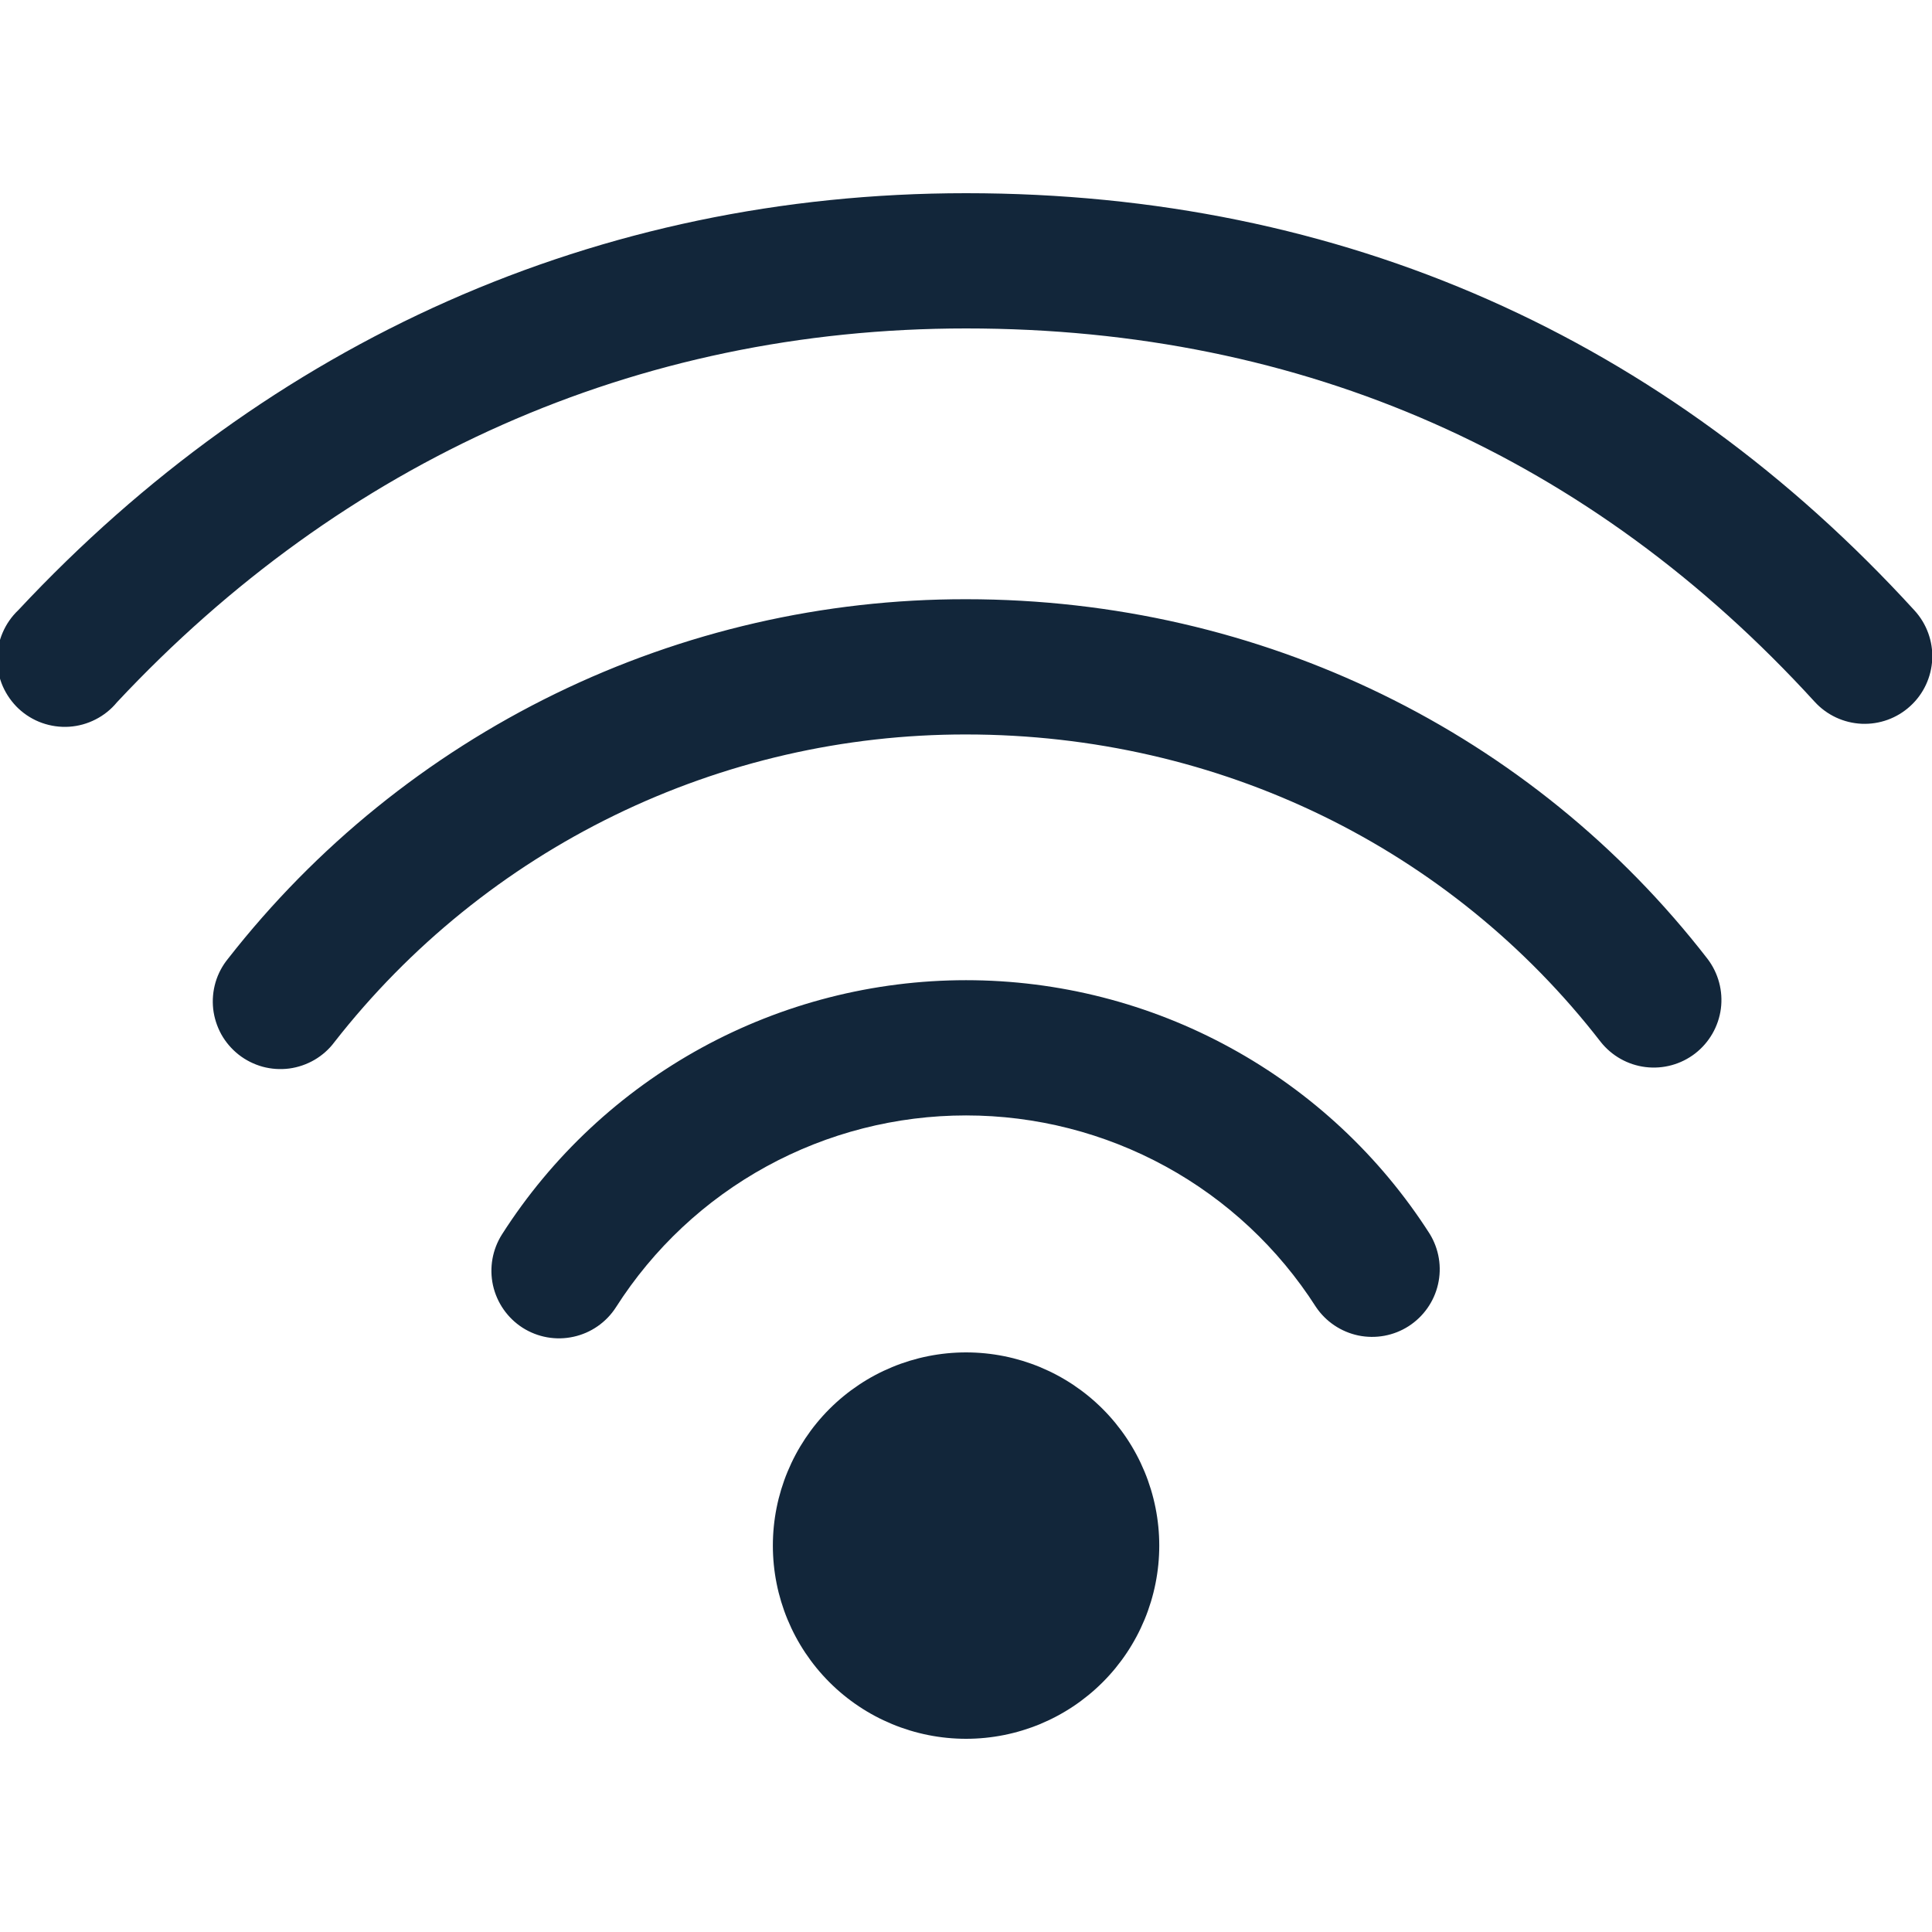 <?xml version="1.0" encoding="UTF-8"?> <svg xmlns="http://www.w3.org/2000/svg" width="32" height="32" viewBox="0 0 32 32" fill="none"><g clip-path="url(#clip0_457_92)"><path fill-rule="evenodd" clip-rule="evenodd" d="M16.001 22.4C16.85 22.4 17.664 22.737 18.264 23.337C18.864 23.938 19.201 24.752 19.201 25.6C19.201 26.449 18.864 27.263 18.264 27.863C17.664 28.463 16.85 28.8 16.001 28.8C15.152 28.8 14.338 28.463 13.738 27.863C13.138 27.263 12.801 26.449 12.801 25.6C12.801 24.752 13.138 23.938 13.738 23.337C14.338 22.737 15.152 22.4 16.001 22.4ZM16.001 16.235C17.531 16.235 19.037 16.619 20.379 17.354C21.721 18.088 22.857 19.148 23.681 20.437C23.834 20.687 23.884 20.987 23.818 21.273C23.753 21.558 23.578 21.807 23.331 21.966C23.085 22.124 22.786 22.179 22.499 22.12C22.212 22.06 21.959 21.89 21.796 21.647C21.174 20.674 20.318 19.873 19.305 19.319C18.292 18.765 17.156 18.475 16.001 18.475C14.845 18.475 13.708 18.765 12.695 19.32C11.681 19.875 10.824 20.677 10.203 21.651C10.043 21.901 9.789 22.078 9.499 22.141C9.209 22.205 8.906 22.151 8.655 21.991C8.405 21.83 8.229 21.577 8.165 21.287C8.102 20.997 8.156 20.694 8.316 20.443C9.14 19.153 10.277 18.091 11.62 17.355C12.963 16.62 14.47 16.235 16.001 16.235ZM16.001 9.925C20.897 9.925 25.382 12.135 28.283 15.883C28.462 16.119 28.541 16.415 28.503 16.708C28.464 17.001 28.311 17.267 28.078 17.448C27.844 17.629 27.548 17.71 27.255 17.674C26.961 17.638 26.694 17.487 26.511 17.255C24.031 14.053 20.201 12.165 15.999 12.165C13.983 12.163 11.993 12.62 10.181 13.503C8.368 14.386 6.781 15.671 5.54 17.259C5.451 17.379 5.338 17.479 5.21 17.554C5.081 17.629 4.939 17.678 4.791 17.698C4.643 17.717 4.493 17.707 4.349 17.668C4.206 17.628 4.071 17.561 3.954 17.469C3.837 17.377 3.739 17.263 3.666 17.133C3.594 17.002 3.548 16.859 3.531 16.711C3.515 16.563 3.528 16.413 3.57 16.27C3.612 16.127 3.683 15.994 3.777 15.879C5.228 14.022 7.083 12.521 9.201 11.489C11.319 10.457 13.645 9.922 16.001 9.925ZM16.001 3.2C22.249 3.2 27.59 5.6 31.711 10.112C31.912 10.332 32.017 10.622 32.004 10.918C31.99 11.215 31.86 11.495 31.64 11.695C31.421 11.896 31.131 12.001 30.834 11.988C30.537 11.974 30.258 11.844 30.057 11.624C26.356 7.571 21.615 5.44 16.001 5.44C10.526 5.44 5.676 7.635 1.937 11.632C1.84 11.75 1.719 11.847 1.583 11.916C1.447 11.986 1.298 12.027 1.146 12.037C0.993 12.047 0.84 12.025 0.696 11.974C0.552 11.923 0.42 11.842 0.308 11.738C0.197 11.633 0.108 11.507 0.046 11.367C-0.015 11.227 -0.046 11.076 -0.047 10.923C-0.047 10.77 -0.017 10.619 0.044 10.478C0.104 10.338 0.192 10.211 0.303 10.106C4.455 5.661 9.894 3.2 15.999 3.2" fill="#12263A"></path></g><defs><clipPath id="clip0_457_92"><rect width="32" height="32" fill="white"></rect></clipPath></defs></svg> 